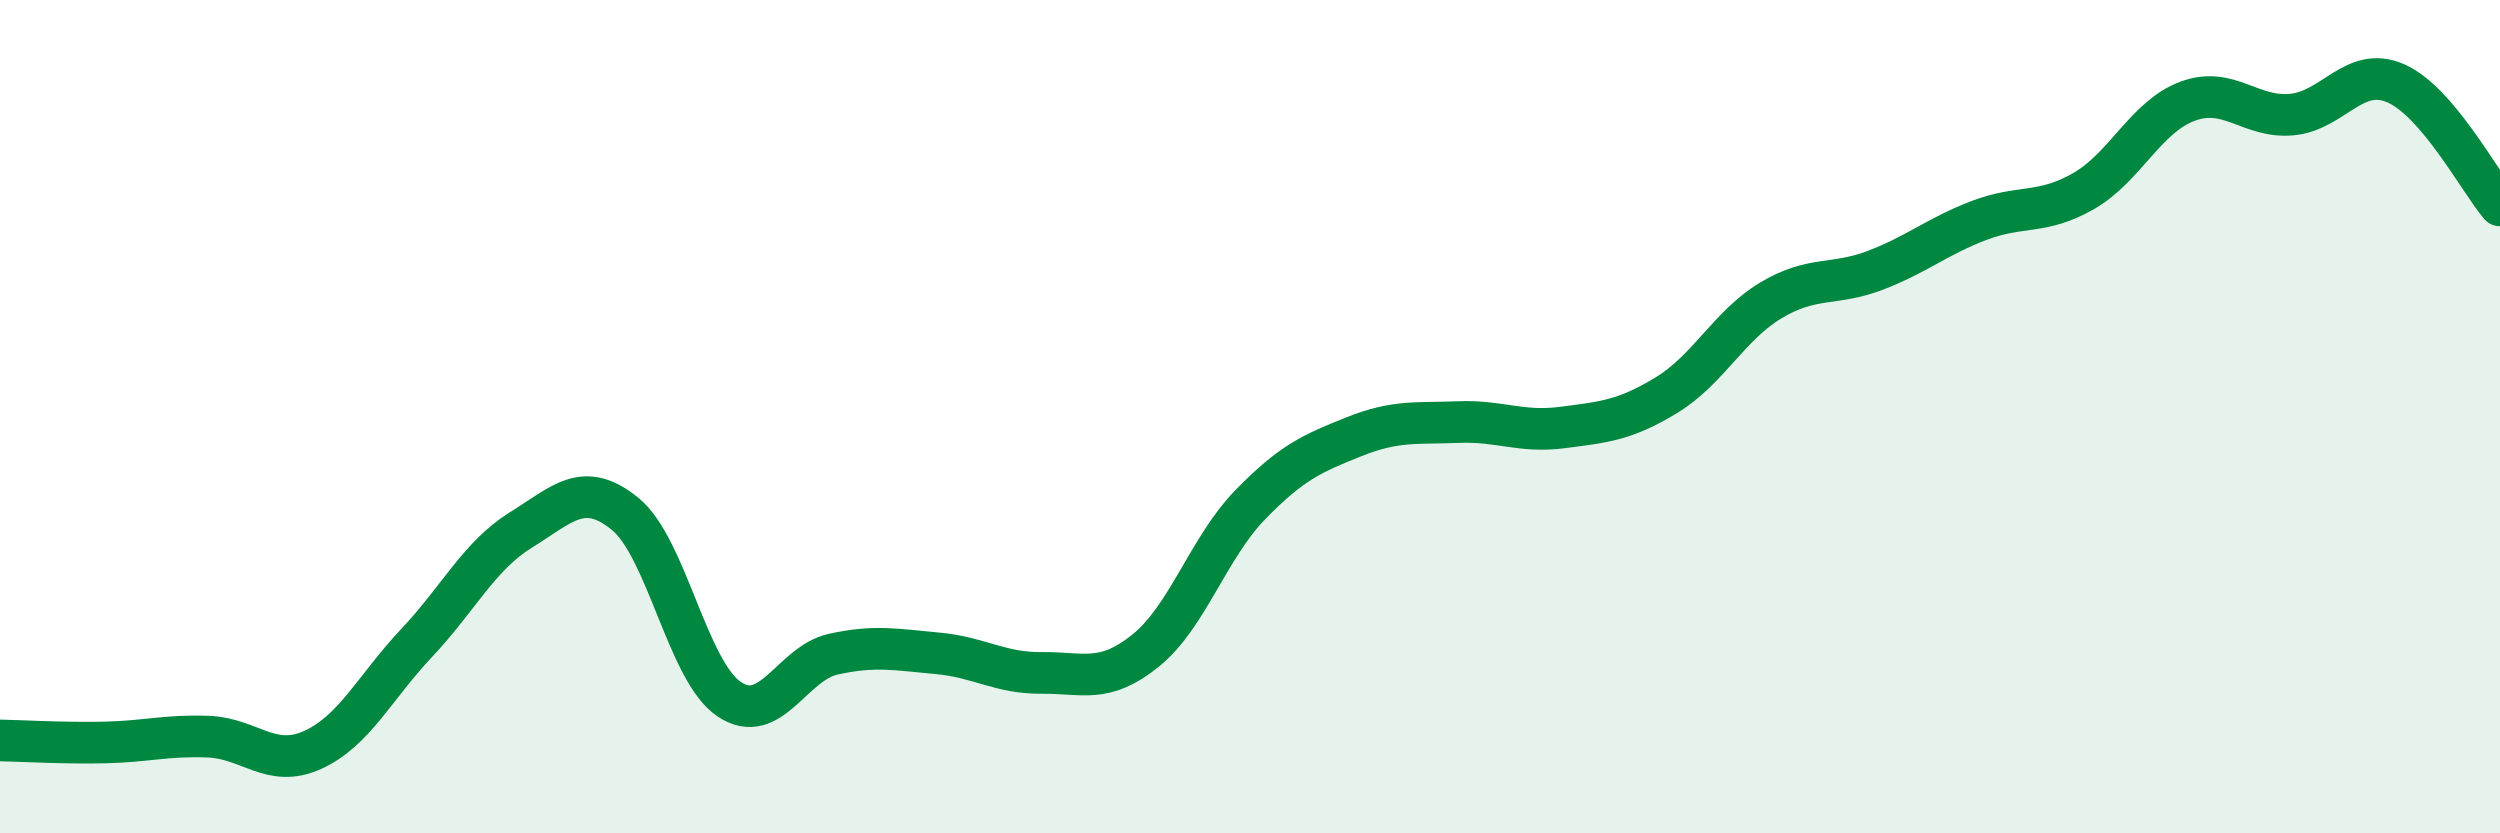 
    <svg width="60" height="20" viewBox="0 0 60 20" xmlns="http://www.w3.org/2000/svg">
      <path
        d="M 0,17.77 C 0.5,17.78 1.5,17.84 2.5,17.82 C 3.5,17.8 4,17.64 5,17.68 C 6,17.72 6.5,18.45 7.5,18 C 8.5,17.55 9,16.49 10,15.43 C 11,14.37 11.5,13.34 12.5,12.72 C 13.5,12.1 14,11.52 15,12.33 C 16,13.14 16.5,16.11 17.5,16.78 C 18.5,17.45 19,15.92 20,15.7 C 21,15.48 21.5,15.59 22.5,15.68 C 23.5,15.77 24,16.16 25,16.15 C 26,16.14 26.5,16.42 27.5,15.61 C 28.5,14.8 29,13.15 30,12.12 C 31,11.09 31.5,10.88 32.5,10.48 C 33.5,10.08 34,10.17 35,10.13 C 36,10.09 36.5,10.39 37.5,10.26 C 38.5,10.13 39,10.09 40,9.48 C 41,8.87 41.5,7.81 42.5,7.21 C 43.5,6.61 44,6.87 45,6.49 C 46,6.11 46.5,5.67 47.5,5.29 C 48.5,4.91 49,5.16 50,4.59 C 51,4.02 51.5,2.8 52.5,2.43 C 53.5,2.06 54,2.84 55,2.75 C 56,2.66 56.5,1.56 57.5,2 C 58.5,2.44 59.5,4.34 60,4.93L60 20L0 20Z"
        fill="#008740"
        opacity="0.1"
        stroke-linecap="round"
        stroke-linejoin="round"
      />
      <path
        d="M 0,17.77 C 0.5,17.78 1.5,17.84 2.5,17.82 C 3.5,17.8 4,17.64 5,17.68 C 6,17.72 6.5,18.45 7.5,18 C 8.5,17.55 9,16.49 10,15.43 C 11,14.37 11.5,13.34 12.5,12.72 C 13.5,12.1 14,11.52 15,12.33 C 16,13.14 16.5,16.11 17.5,16.78 C 18.5,17.45 19,15.92 20,15.7 C 21,15.48 21.5,15.59 22.5,15.68 C 23.5,15.77 24,16.16 25,16.15 C 26,16.14 26.5,16.42 27.5,15.61 C 28.5,14.8 29,13.15 30,12.12 C 31,11.09 31.5,10.88 32.5,10.48 C 33.5,10.08 34,10.17 35,10.13 C 36,10.09 36.5,10.39 37.5,10.26 C 38.5,10.13 39,10.09 40,9.48 C 41,8.87 41.5,7.81 42.5,7.21 C 43.5,6.61 44,6.87 45,6.49 C 46,6.11 46.5,5.67 47.5,5.29 C 48.5,4.91 49,5.16 50,4.59 C 51,4.02 51.5,2.8 52.5,2.43 C 53.5,2.06 54,2.84 55,2.75 C 56,2.66 56.5,1.56 57.5,2 C 58.5,2.44 59.5,4.34 60,4.93"
        stroke="#008740"
        stroke-width="1"
        fill="none"
        stroke-linecap="round"
        stroke-linejoin="round"
      />
    </svg>
  